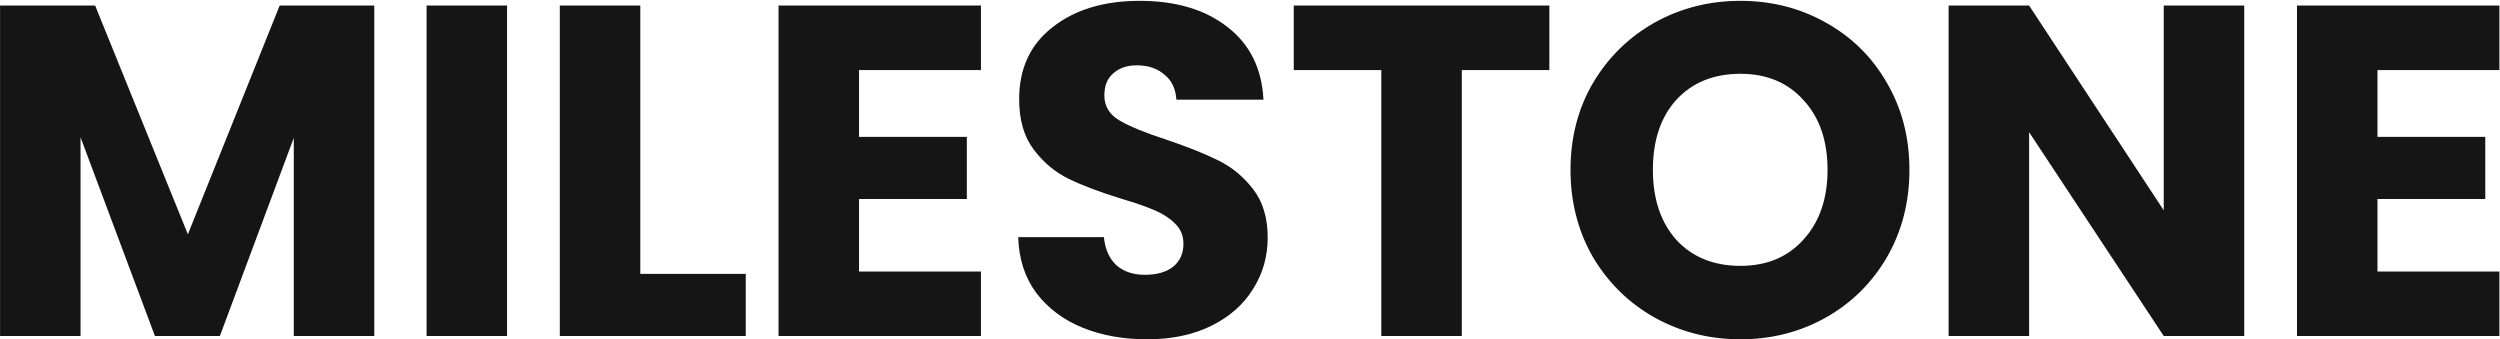<svg width="1503" height="204" viewBox="0 0 1503 204" fill="none" xmlns="http://www.w3.org/2000/svg">
<path d="M225.018 3.334V202H176.625V82.857L132.194 202H93.14L48.426 82.574V202H0.033V3.334H57.199L112.95 140.872L168.135 3.334H225.018ZM304.849 3.334V202H256.456V3.334H304.849ZM384.95 164.644H448.342V202H336.557V3.334H384.95V164.644ZM516.455 42.105V82.291H581.262V119.647H516.455V163.229H589.752V202H468.062V3.334H589.752V42.105H516.455ZM689.69 203.981C675.162 203.981 662.144 201.623 650.636 196.906C639.127 192.189 629.882 185.209 622.902 175.964C616.11 166.719 612.525 155.588 612.148 142.57H663.654C664.408 149.928 666.955 155.588 671.295 159.55C675.634 163.323 681.294 165.21 688.275 165.21C695.444 165.21 701.104 163.606 705.255 160.399C709.405 157.003 711.481 152.381 711.481 146.532C711.481 141.627 709.783 137.57 706.387 134.363C703.179 131.156 699.123 128.514 694.218 126.439C689.501 124.364 682.709 122.005 673.842 119.364C661.012 115.402 650.541 111.44 642.429 107.478C634.316 103.516 627.335 97.667 621.487 89.932C615.638 82.197 612.714 72.103 612.714 59.651C612.714 41.162 619.411 26.729 632.807 16.352C646.202 5.787 663.654 0.504 685.162 0.504C707.047 0.504 724.687 5.787 738.083 16.352C751.478 26.729 758.647 41.256 759.591 59.934H707.236C706.858 53.519 704.5 48.52 700.161 44.935C695.821 41.162 690.256 39.275 683.464 39.275C677.615 39.275 672.898 40.879 669.314 44.086C665.729 47.105 663.937 51.538 663.937 57.387C663.937 63.802 666.955 68.801 672.993 72.386C679.03 75.971 688.463 79.838 701.293 83.989C714.122 88.328 724.499 92.479 732.423 96.441C740.535 100.403 747.516 106.157 753.365 113.704C759.213 121.251 762.138 130.967 762.138 142.853C762.138 154.173 759.213 164.455 753.365 173.7C747.705 182.945 739.403 190.303 728.461 195.774C717.518 201.245 704.594 203.981 689.69 203.981ZM931.472 3.334V42.105H878.834V202H830.441V42.105H777.803V3.334H931.472ZM1046.35 203.981C1027.68 203.981 1010.51 199.642 994.847 190.963C979.377 182.284 967.019 170.21 957.774 154.739C948.718 139.08 944.19 121.534 944.19 102.101C944.19 82.668 948.718 65.217 957.774 49.746C967.019 34.275 979.377 22.201 994.847 13.522C1010.51 4.843 1027.68 0.504 1046.35 0.504C1065.03 0.504 1082.11 4.843 1097.58 13.522C1113.24 22.201 1125.5 34.275 1134.37 49.746C1143.42 65.217 1147.95 82.668 1147.95 102.101C1147.95 121.534 1143.42 139.08 1134.37 154.739C1125.31 170.21 1113.05 182.284 1097.58 190.963C1082.11 199.642 1065.03 203.981 1046.35 203.981ZM1046.35 159.833C1062.2 159.833 1074.84 154.55 1084.28 143.985C1093.9 133.42 1098.71 119.458 1098.71 102.101C1098.71 84.555 1093.9 70.594 1084.28 60.217C1074.84 49.652 1062.2 44.369 1046.35 44.369C1030.32 44.369 1017.49 49.557 1007.87 59.934C998.432 70.311 993.715 84.366 993.715 102.101C993.715 119.647 998.432 133.703 1007.87 144.268C1017.49 154.645 1030.32 159.833 1046.35 159.833ZM1349.23 202H1300.84L1219.9 79.461V202H1171.51V3.334H1219.9L1300.84 126.439V3.334H1349.23V202ZM1429.34 42.105V82.291H1494.15V119.647H1429.34V163.229H1502.64V202H1380.95V3.334H1502.64V42.105H1429.34Z" fill="#151515"/>
</svg>
